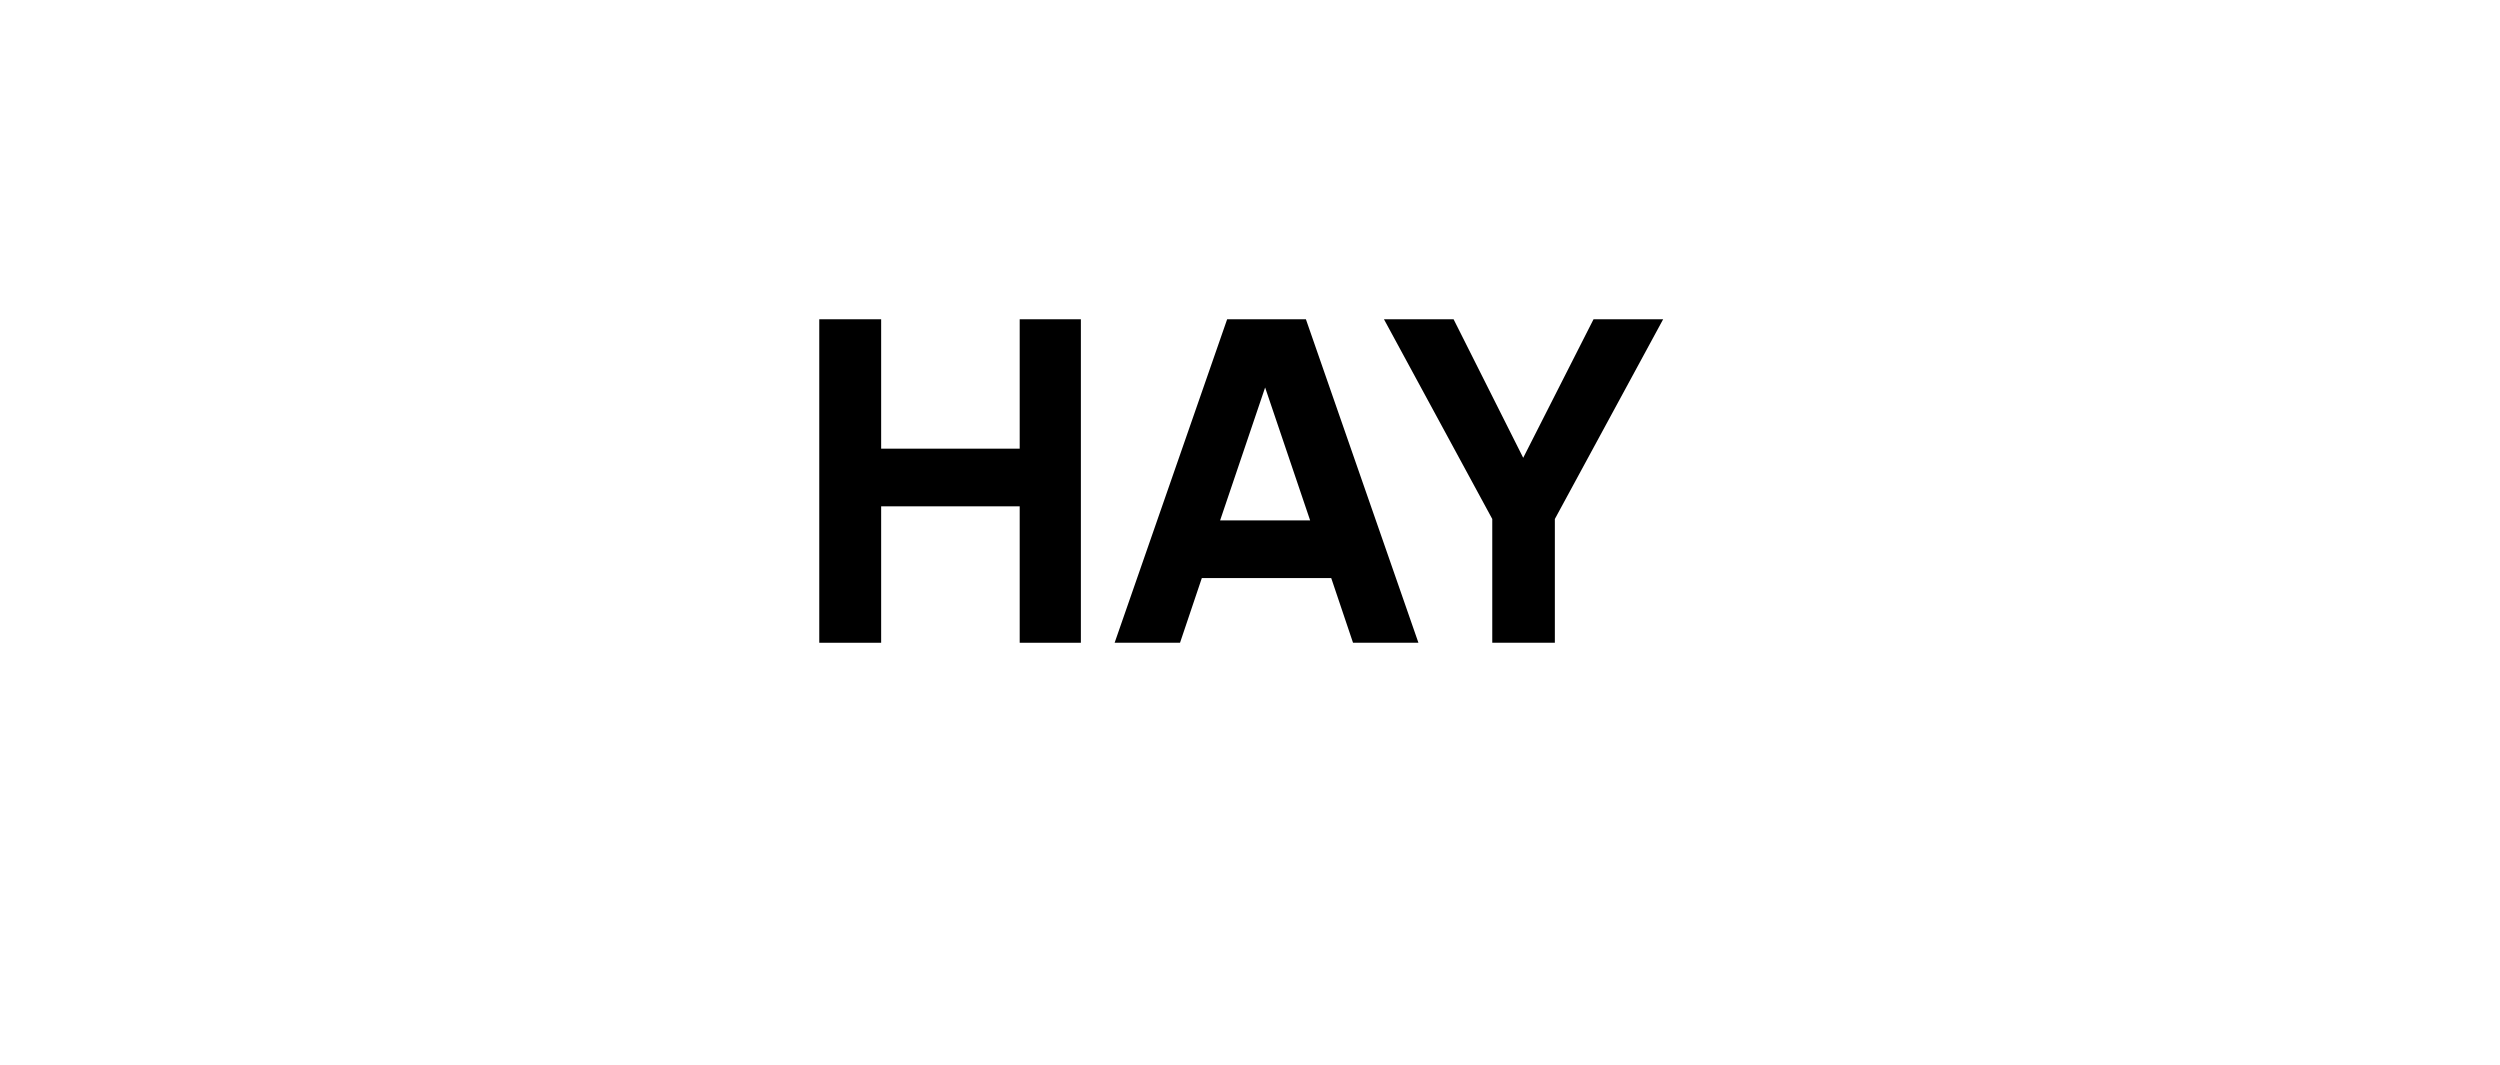 <?xml version="1.0" encoding="utf-8"?>
<!-- Generator: Adobe Illustrator 23.0.3, SVG Export Plug-In . SVG Version: 6.00 Build 0)  -->
<svg version="1.1" id="Layer_1" xmlns="http://www.w3.org/2000/svg" xmlns:xlink="http://www.w3.org/1999/xlink" x="0px" y="0px"
	 viewBox="0 0 355.5 151.5" style="enable-background:new 0 0 355.5 151.5;" xml:space="preserve">
<style type="text/css">
	.st0{fill-rule:evenodd;clip-rule:evenodd;}
	.st1{fill:#010202;}
	.st2{fill:#1D1D1B;}
	.st3{enable-background:new    ;}
	.st4{fill:#000106;}
	.st5{fill-rule:evenodd;clip-rule:evenodd;fill:#212121;}
	.st6{filter:url(#Adobe_OpacityMaskFilter);}
	.st7{fill-rule:evenodd;clip-rule:evenodd;fill:#FFFFFF;}
	.st8{mask:url(#mask-2_4_);fill-rule:evenodd;clip-rule:evenodd;fill:#212121;}
	.st9{filter:url(#Adobe_OpacityMaskFilter_1_);}
	.st10{mask:url(#mask-2_3_);fill-rule:evenodd;clip-rule:evenodd;fill:#212121;}
	.st11{fill:#1A171B;}
	.st12{fill:#212121;}
	.st13{fill-rule:evenodd;clip-rule:evenodd;fill:#1E1E1C;}
	.st14{fill:#1E1E1C;}
	.st15{fill:#FFFFFF;}
	.st16{fill:#08090A;}
</style>
<g>
	<polygon points="145,63.8 125.3,63.8 125.3,45.4 116.5,45.4 116.5,91.4 125.3,91.4 125.3,72 145,72 145,91.4 153.7,91.4 
		153.7,45.4 145,45.4 	"/>
	<path d="M174.5,45.4l-16,46h9.3l3.1-9.2v0h18.4l3.1,9.2h9.3l-16-46H174.5z M173.5,74l6.4-18.9l6.4,18.9H173.5z"/>
	<polygon points="226.6,45.4 216.6,65.1 206.7,45.4 196.8,45.4 212.2,73.8 212.2,91.4 221.1,91.4 221.1,73.8 236.5,45.4 	"/>
</g>
</svg>
